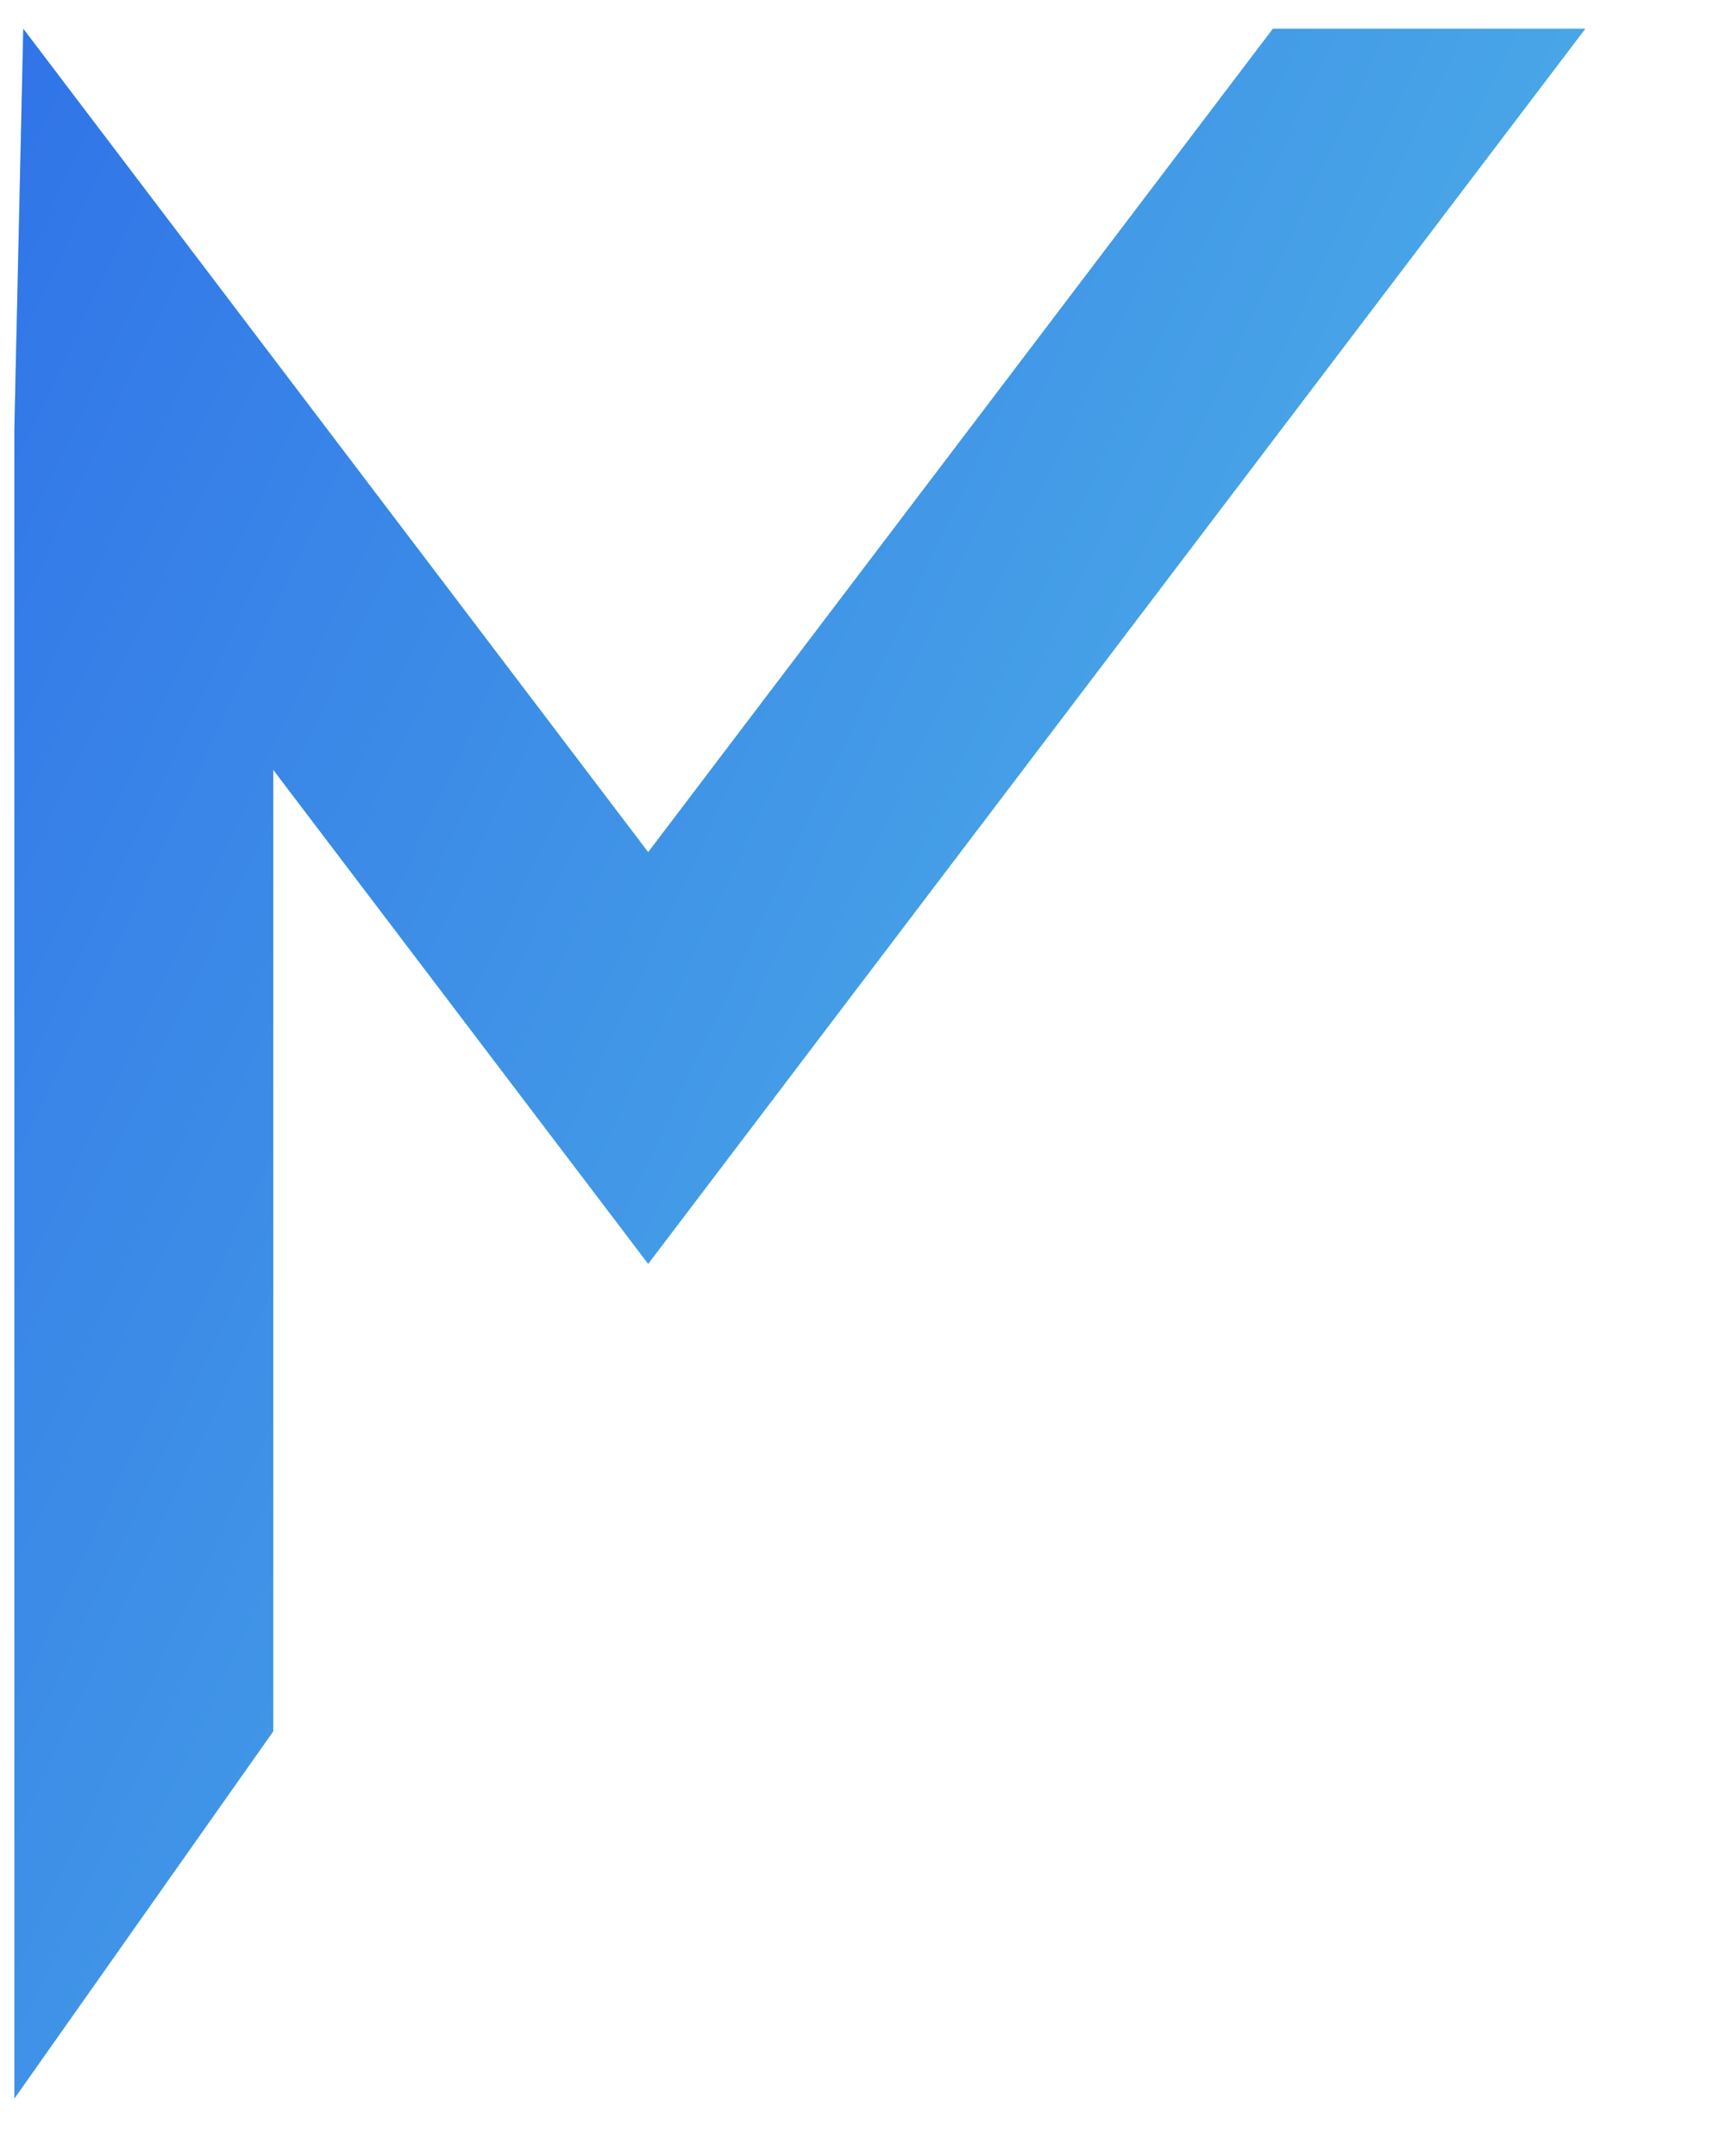 <svg xmlns="http://www.w3.org/2000/svg" width="12" height="15" viewBox="0 0 12 15" fill="none"><path d="M0.1 2.983V14.6L1.901 12.045V5.356L4.509 8.793L5.595 7.361L11.028 0.2H8.855L4.509 5.929L0.162 0.2L0.1 2.983Z" fill="#26EE22" fill-opacity="0.58"></path><path d="M0.1 2.983V14.6L1.901 12.045V5.356L4.509 8.793L5.595 7.361L11.028 0.2H8.855L4.509 5.929L0.162 0.2L0.1 2.983Z" fill="url(#paint0_linear_53_90)"></path><defs><linearGradient id="paint0_linear_53_90" x1="0.1" y1="-0.143" x2="14.92" y2="6.809" gradientUnits="userSpaceOnUse"><stop stop-color="#3073E8"></stop><stop offset="1" stop-color="#58C5E6"></stop></linearGradient></defs></svg>